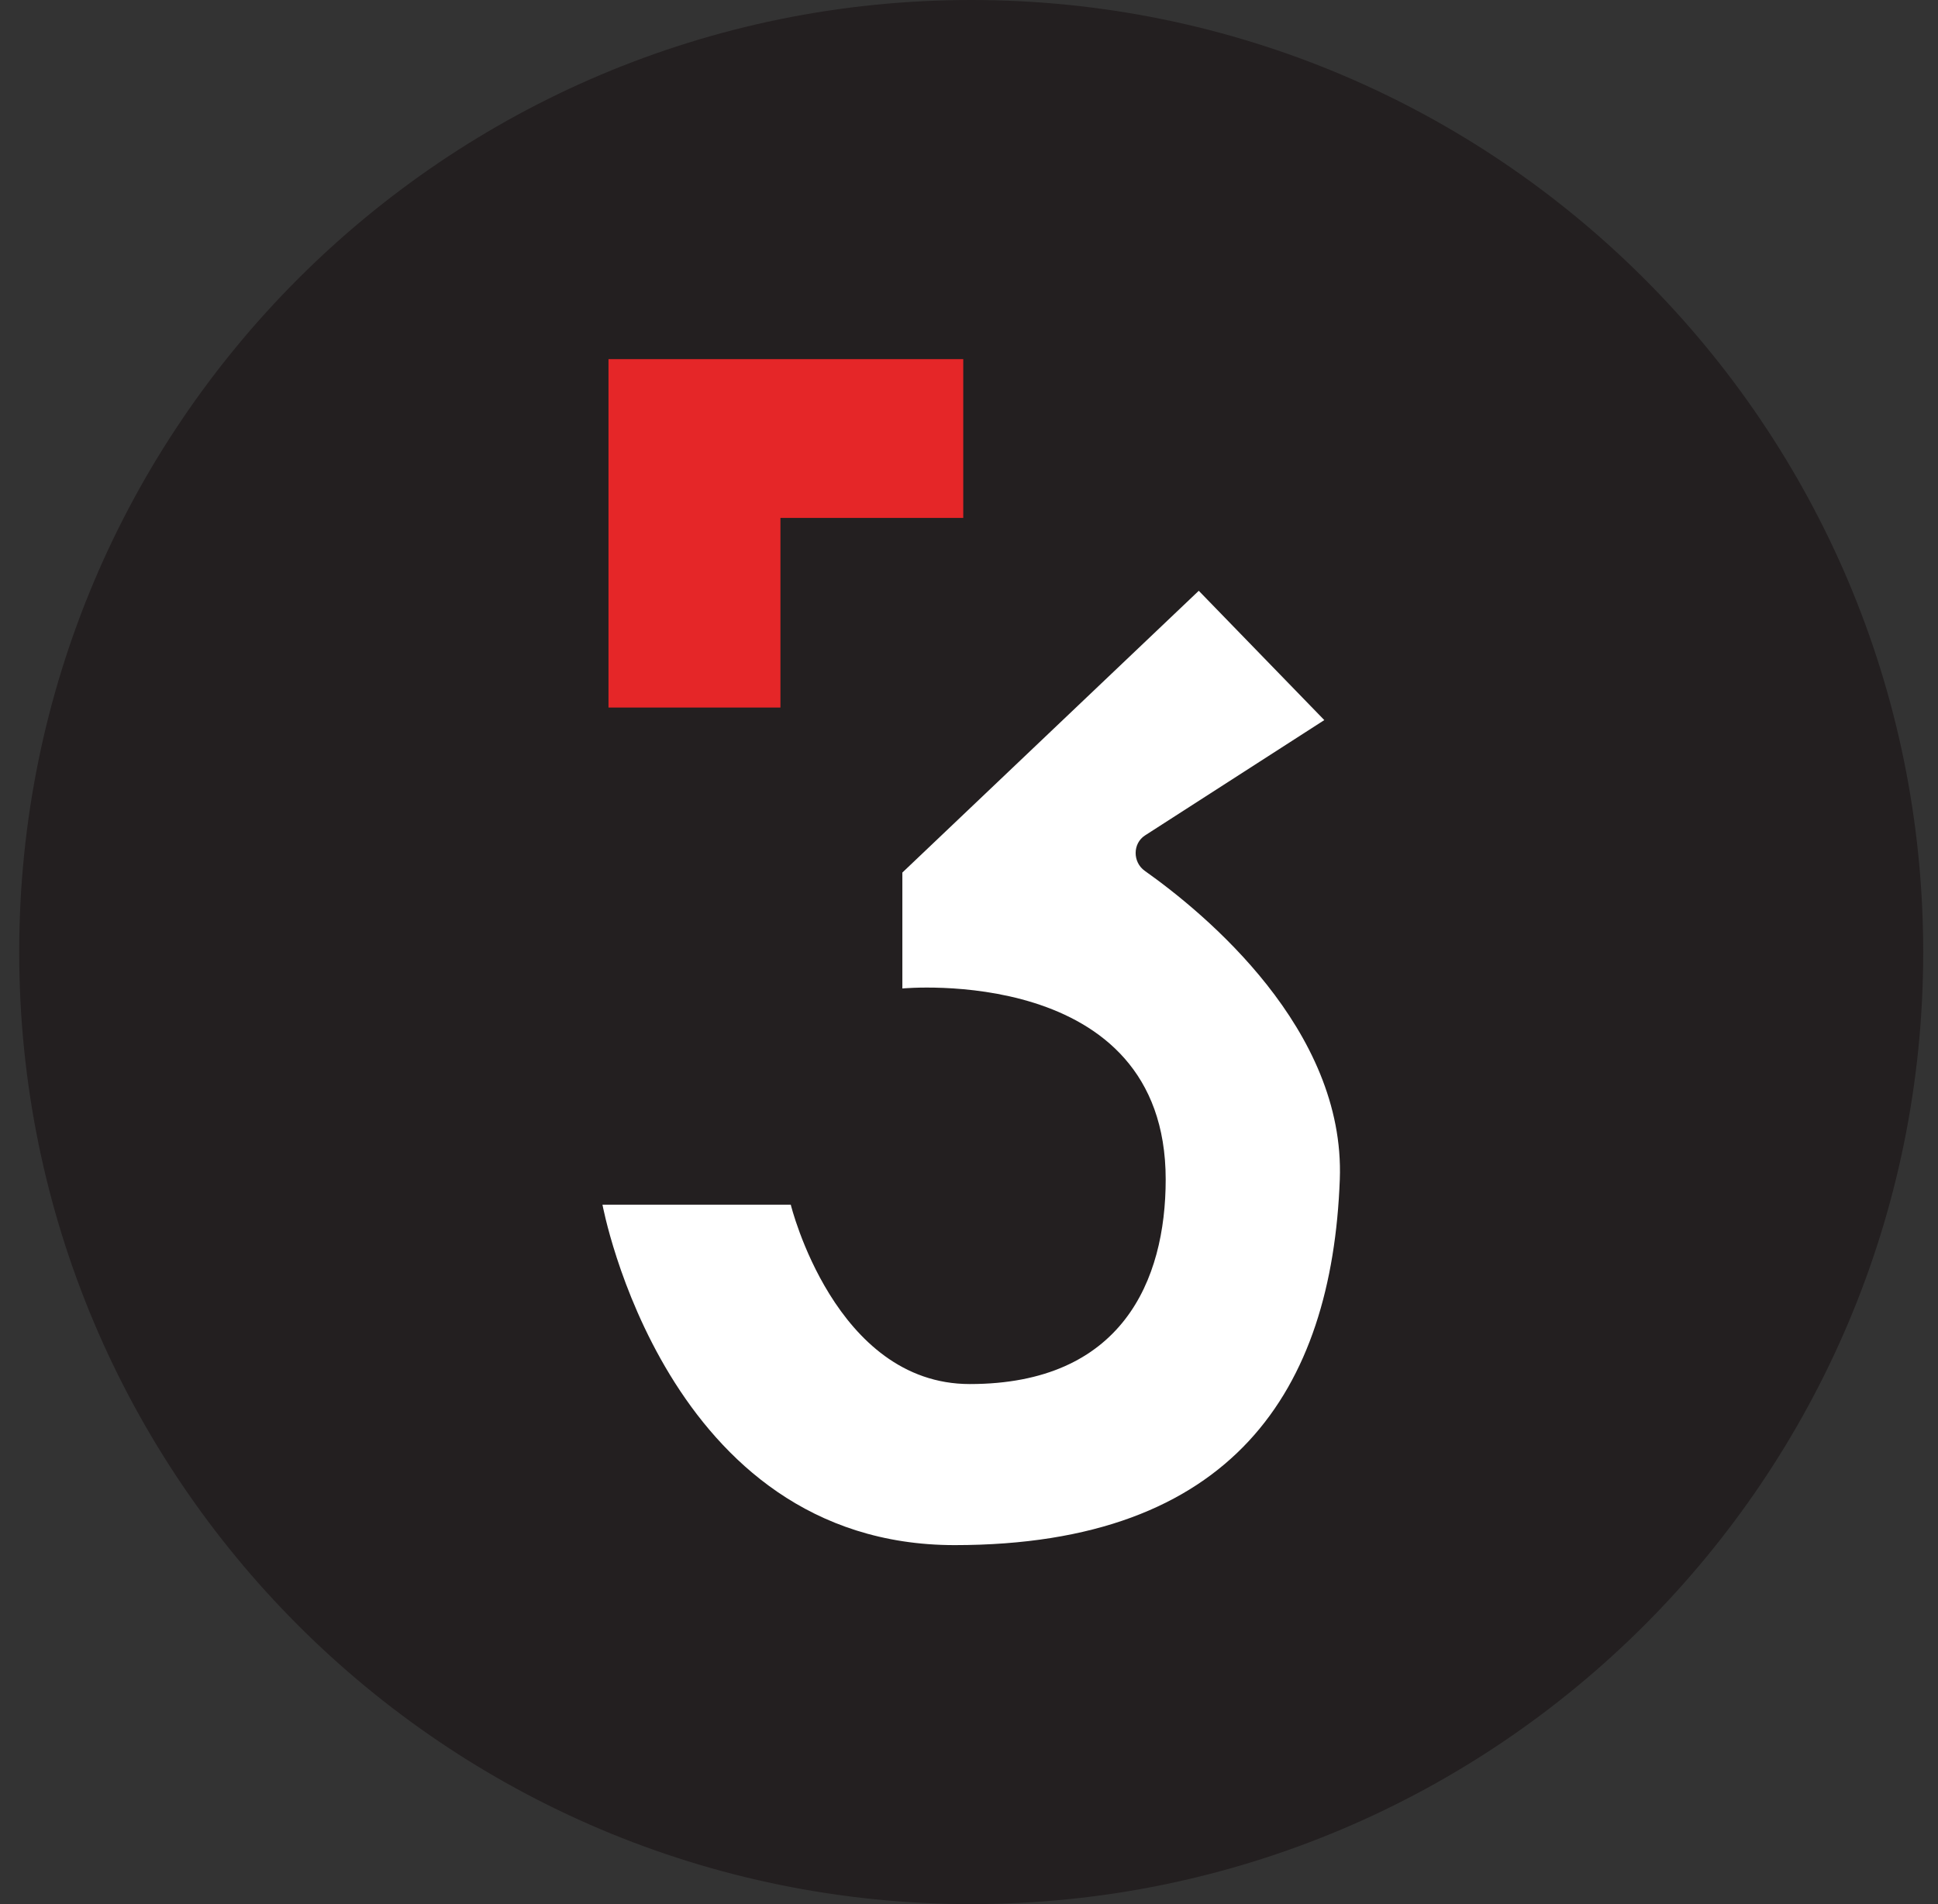 <svg width="57" height="56" viewBox="0 0 57 56" fill="none" xmlns="http://www.w3.org/2000/svg">
<rect x="0" y="0" width="57" height="56" fill="#333333" stroke="none"/>
<g clip-path="url(#clip0_5275_98)">
<path d="M0.565 28C0.565 43.464 13.101 56 28.565 56C44.029 56 56.565 43.464 56.565 28C56.565 12.536 44.029 0 28.565 0C13.101 0 0.565 12.536 0.565 28Z" fill="#231F20"/>
<path d="M38.95 21.178L35.258 17.375L26.54 25.662V29.071C26.54 29.071 34.285 28.329 34.285 34.688C34.285 37.659 33.001 40.705 28.523 40.705C24.551 40.705 23.258 35.43 23.258 35.43H17.72C17.72 35.43 19.562 45.442 28.079 45.442C36.269 45.442 39.175 40.87 39.406 34.688C39.57 30.274 35.443 26.867 33.669 25.611C33.312 25.358 33.31 24.807 33.677 24.57L38.95 21.178Z" fill="white"/>
<path d="M17.897 20.809H22.954V15.232H28.331V10.562H17.897V20.809Z" fill="#E52628"/>
</g>
<defs>
<clipPath id="clip0_5275_98">
<rect width="56" height="56" fill="white" transform="matrix(-1 0 0 -1 56.565 56)"/>
</clipPath>
</defs>
</svg>

